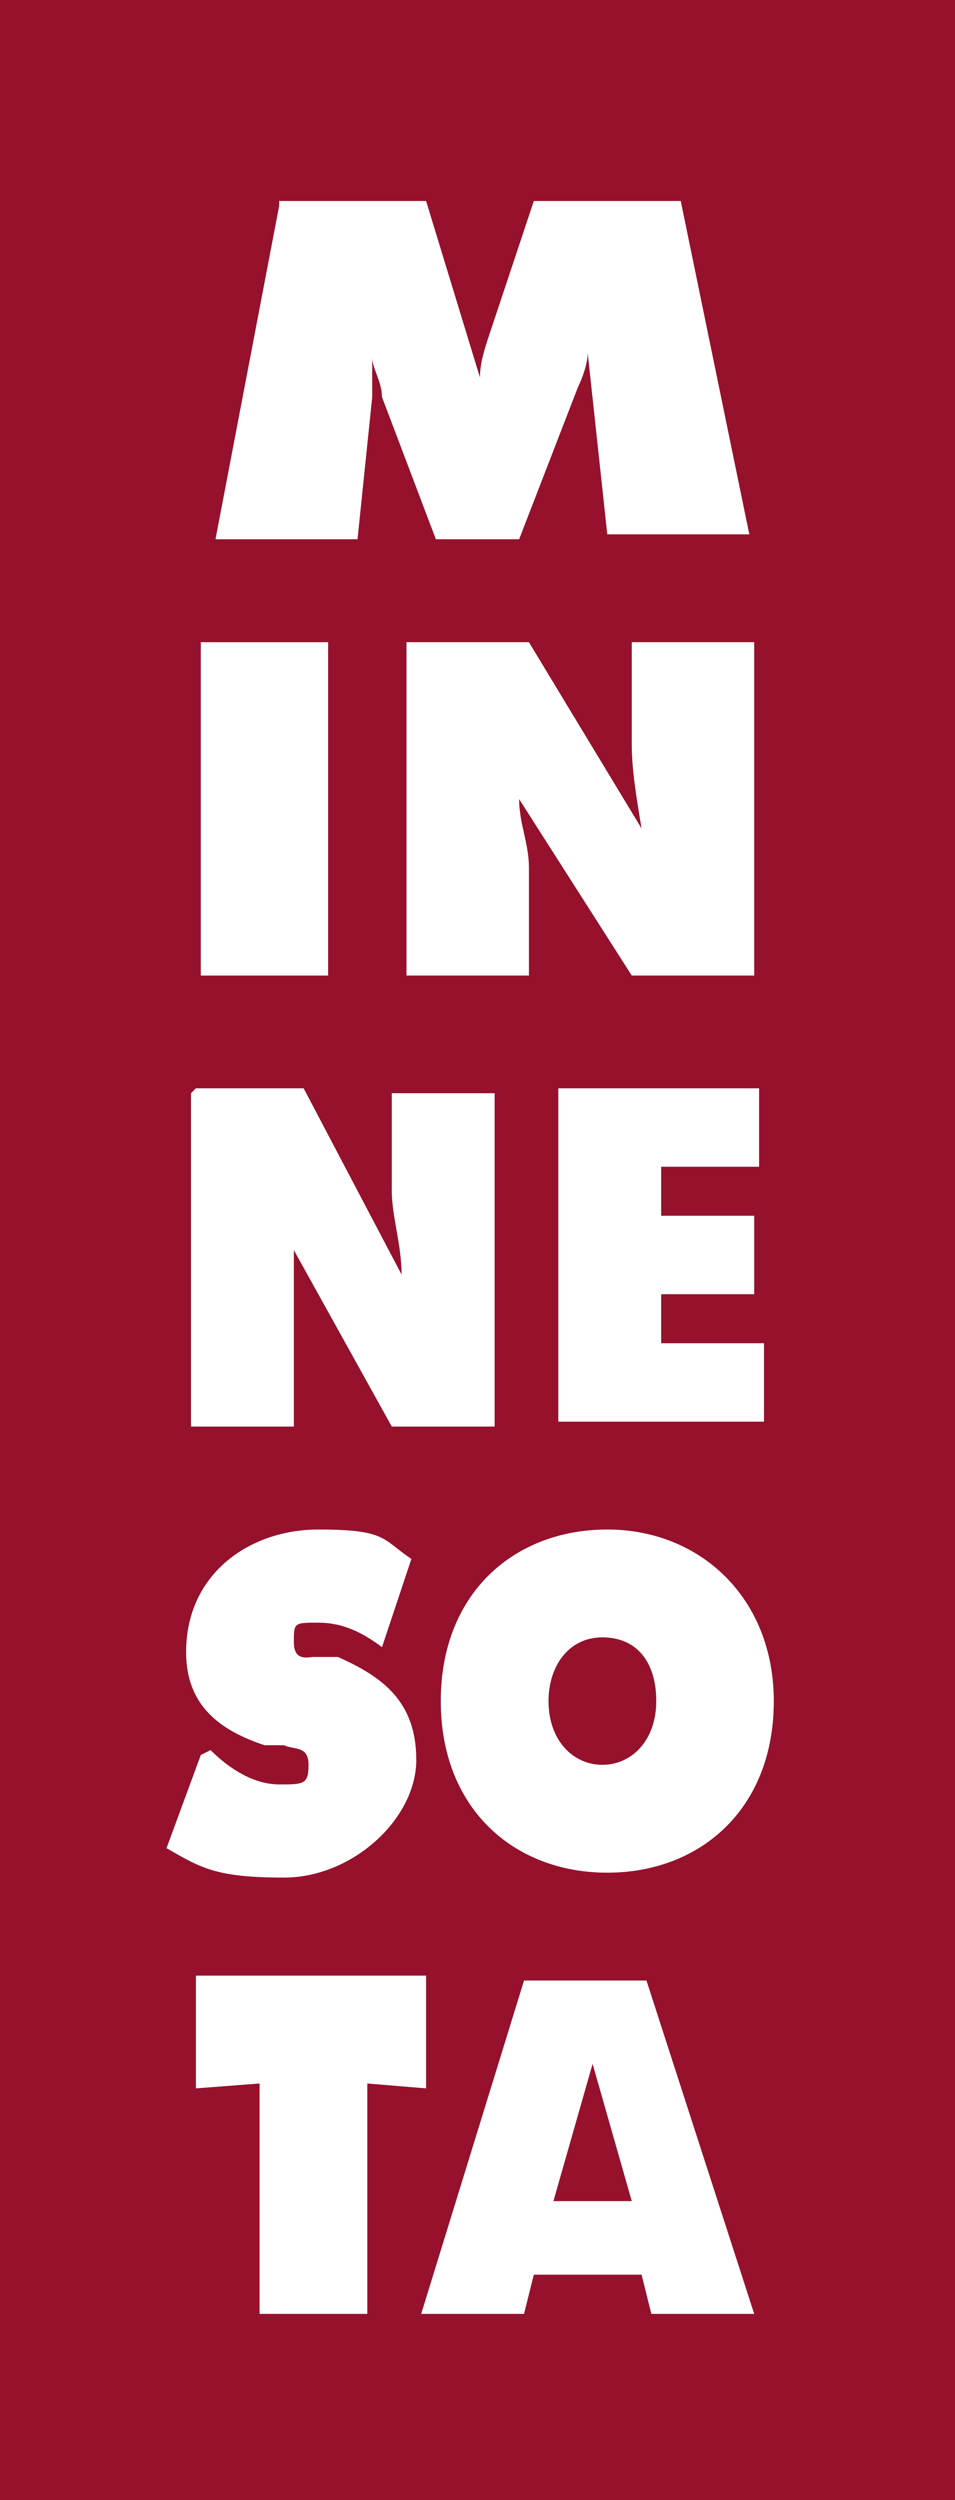 <?xml version="1.0" encoding="UTF-8"?>
<svg id="Layer_1" data-name="Layer 1" xmlns="http://www.w3.org/2000/svg" xmlns:xlink="http://www.w3.org/1999/xlink" version="1.1" viewBox="0 0 19.5 51">
  <rect x="0" y="0" width="19.5" height="51" fill="#808080" stroke="none"/>
  <defs>
    <style>
      .cls-1 {
        clip-path: url(#clippath);
      }

      .cls-2 {
        fill: none;
      }

      .cls-2, .cls-3, .cls-4 {
        stroke-width: 0px;
      }

      .cls-3, .cls-5 {
        fill: #96112c;
      }

      .cls-6 {
        clip-path: url(#clippath-1);
      }

      .cls-7 {
        clip-path: url(#clippath-2);
      }

      .cls-4 {
        fill: #fff;
      }

      .cls-5 {
        stroke: #96112c;
      }
    </style>
    <clipPath id="clippath">
      <rect class="cls-2" width="19.5" height="51"/>
    </clipPath>
    <clipPath id="clippath-1">
      <rect class="cls-2" width="19.5" height="51"/>
    </clipPath>
    <clipPath id="clippath-2">
      <rect class="cls-2" width="19.5" height="51"/>
    </clipPath>
  </defs>
  <rect class="cls-3" x=".5" y=".5" width="18.5" height="50"/>
  <g class="cls-1">
    <g>
      <rect class="cls-5" x=".5" y=".5" width="18.5" height="50"/>
      <path class="cls-4" d="M5.7,4.1h3l1.1,3.6h0c0-.3.1-.6.2-.9l.9-2.7h3l1.4,6.8h-2.9l-.4-3.7h0c0,.2-.1.5-.2.7l-1.2,3.1h-1.7l-1.1-2.9c0-.3-.2-.6-.2-.8h0v.8l-.3,2.9h-2.9l1.3-6.8h0Z"/>
    </g>
  </g>
  <rect class="cls-4" x="4.1" y="13.1" width="2.6" height="6.8"/>
  <g class="cls-6">
    <g>
      <path class="cls-4" d="M8.3,13.1h2.5l2.3,3.8h0c-.1-.6-.2-1.2-.2-1.7v-2.1h2.5v6.8h-2.5l-2.3-3.6h0c0,.5.2.9.2,1.4v2.2h-2.5v-6.8h0Z"/>
      <path class="cls-4" d="M4,22.2h2.2l2,3.8h0c0-.6-.2-1.2-.2-1.7v-2h2.1v6.8h-2.1l-2-3.6h0c0,.5,0,.9,0,1.4v2.2h-2.1v-6.8h0Z"/>
    </g>
  </g>
  <polygon class="cls-4" points="11.4 22.2 15.5 22.2 15.5 23.8 13.5 23.8 13.5 24.8 15.4 24.8 15.4 26.4 13.5 26.4 13.5 27.4 15.6 27.4 15.6 29 11.4 29 11.4 22.2"/>
  <g class="cls-7">
    <g>
      <path class="cls-4" d="M4.3,35.7h0c.4.4.9.7,1.4.7s.6,0,.6-.4-.3-.3-.5-.4h-.4c-.9-.3-1.6-.8-1.6-1.9,0-1.6,1.3-2.5,2.7-2.5s1.3.2,1.9.6l-.6,1.8c-.4-.3-.8-.5-1.3-.5s-.5,0-.5.4.3.3.4.3h.5c.9.4,1.6.9,1.6,2.1s-1.3,2.4-2.7,2.4-1.7-.2-2.4-.6l.7-1.9h0Z"/>
      <path class="cls-4" d="M11.2,34.7c0,.8.5,1.3,1.1,1.3s1.1-.5,1.1-1.3-.4-1.3-1.1-1.3-1.1.6-1.1,1.3M15.8,34.7c0,2.2-1.5,3.5-3.4,3.5s-3.4-1.3-3.4-3.5,1.5-3.5,3.4-3.5,3.4,1.4,3.4,3.5"/>
    </g>
  </g>
  <polygon class="cls-4" points="4 40.3 8.7 40.3 8.7 42.6 7.5 42.5 7.5 47.2 5.3 47.2 5.3 42.5 4 42.6 4 40.3"/>
  <path class="cls-4" d="M12.1,42.1l-.8,2.8h1.6l-.8-2.8ZM10.7,47.2h-2.1l2.1-6.8h2.5l2.2,6.8h-2.1l-.2-.8h-2.2s-.2.8-.2.8Z"/>
</svg>